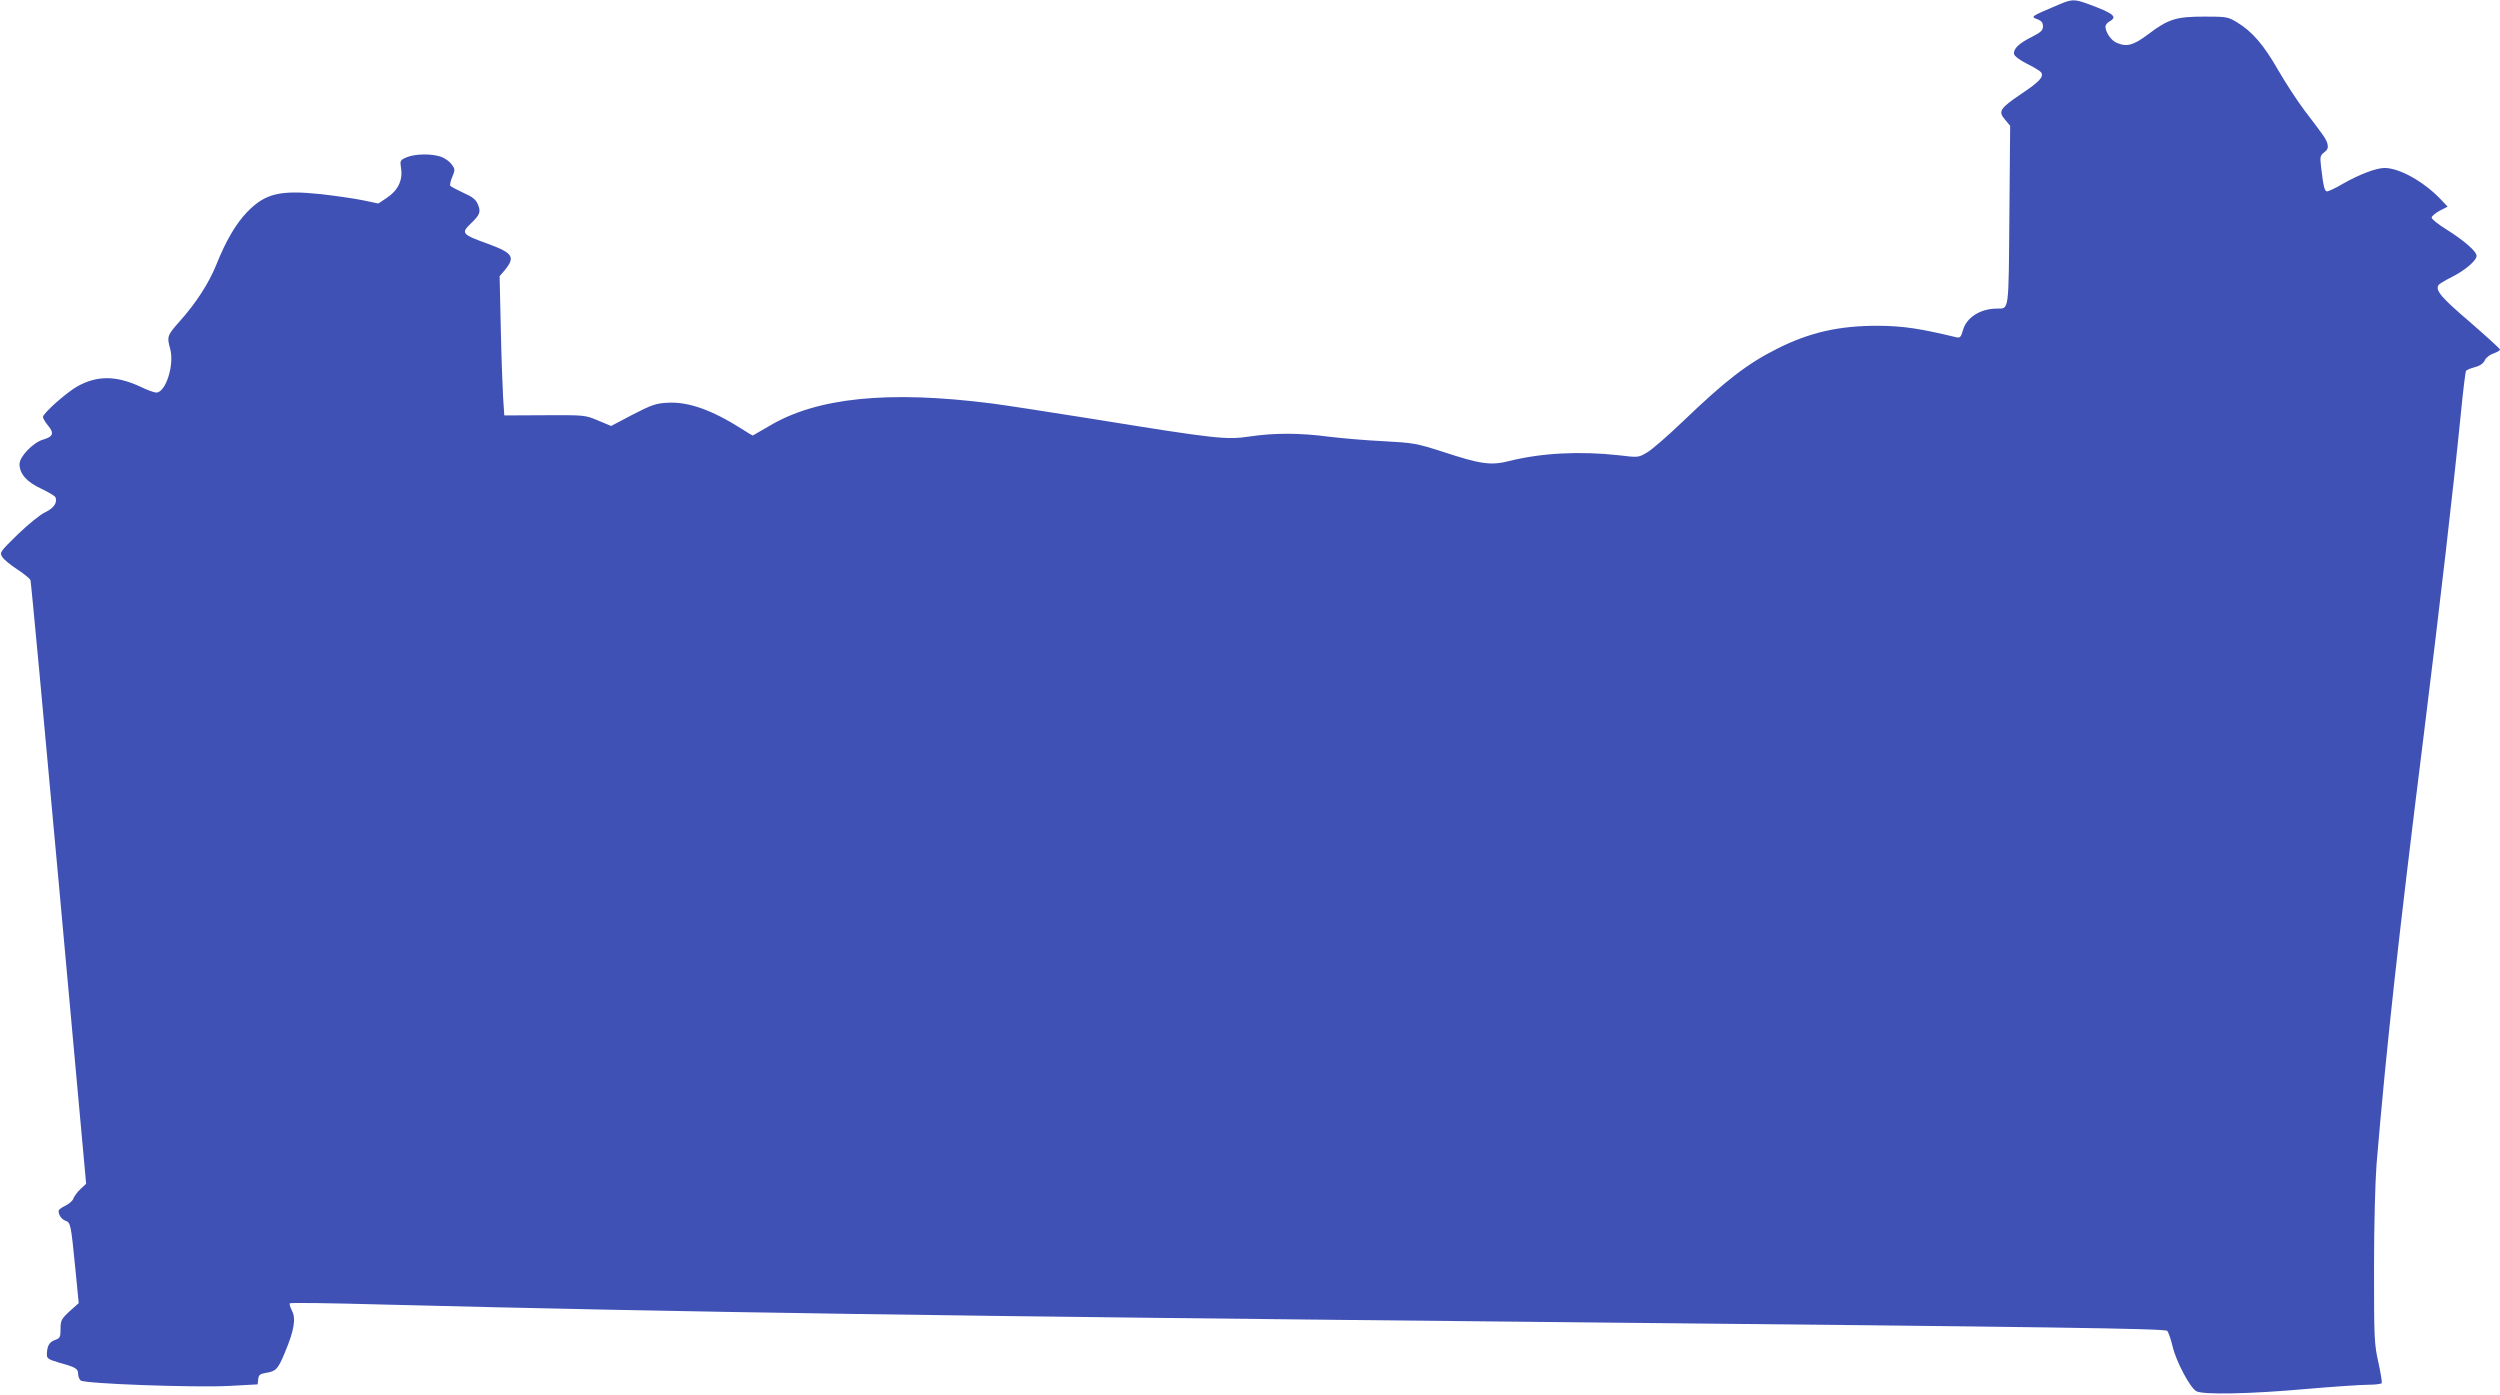 <?xml version="1.0" standalone="no"?>
<!DOCTYPE svg PUBLIC "-//W3C//DTD SVG 20010904//EN"
 "http://www.w3.org/TR/2001/REC-SVG-20010904/DTD/svg10.dtd">
<svg version="1.0" xmlns="http://www.w3.org/2000/svg"
 width="1280pt" height="714pt" viewBox="0 0 1280 714"
 preserveAspectRatio="xMidYMid meet">
<g transform="translate(0,714) scale(0.1,-0.1)"
fill="#3f51b5" stroke="none">
<path d="M10540 7116 c-148 -63 -145 -61 -105 -76 18 -7 25 -17 25 -35 0 -20
-10 -30 -57 -54 -67 -33 -96 -62 -91 -88 2 -10 29 -31 67 -50 35 -17 67 -37
72 -44 14 -23 -10 -48 -101 -109 -111 -75 -121 -90 -84 -133 l26 -31 -4 -459
c-4 -501 -1 -476 -63 -477 -86 0 -158 -46 -175 -112 -10 -34 -15 -39 -33 -35
-182 44 -271 58 -397 59 -202 1 -353 -33 -520 -117 -154 -77 -266 -164 -483
-372 -76 -73 -159 -145 -183 -159 -45 -27 -46 -27 -145 -15 -198 22 -396 12
-560 -29 -95 -24 -145 -18 -342 47 -135 43 -150 46 -302 54 -88 4 -214 15
-280 23 -150 20 -282 20 -408 1 -118 -18 -178 -11 -802 90 -220 35 -452 71
-515 79 -532 68 -898 31 -1143 -116 -44 -26 -82 -48 -83 -48 -2 0 -27 15 -56
34 -153 97 -274 140 -379 134 -61 -3 -83 -11 -180 -61 l-110 -58 -67 28 c-66
28 -69 28 -274 27 l-206 -1 -6 91 c-3 50 -9 210 -12 356 l-6 266 25 29 c57 69
44 89 -83 136 -136 49 -141 55 -89 105 46 44 52 59 36 97 -11 26 -27 39 -75
60 -34 16 -64 32 -67 36 -2 5 2 26 11 46 15 36 14 40 -4 64 -10 14 -34 31 -53
38 -48 17 -133 16 -176 -2 -35 -15 -36 -16 -29 -61 8 -59 -18 -111 -75 -148
l-42 -28 -76 16 c-42 9 -140 23 -218 32 -210 22 -285 4 -378 -92 -57 -59 -109
-148 -156 -266 -39 -97 -104 -198 -188 -292 -65 -73 -67 -79 -50 -141 23 -81
-22 -225 -71 -225 -10 0 -46 13 -81 30 -123 57 -219 58 -319 4 -56 -30 -180
-140 -180 -159 0 -7 12 -27 26 -44 33 -39 26 -57 -26 -72 -51 -15 -120 -87
-120 -125 0 -50 37 -92 111 -126 38 -18 71 -38 73 -44 11 -28 -9 -56 -53 -77
-26 -12 -87 -62 -140 -113 -92 -90 -94 -93 -79 -116 8 -13 42 -41 76 -63 34
-22 64 -47 68 -55 3 -8 68 -707 145 -1553 l140 -1538 -29 -27 c-16 -15 -32
-37 -36 -48 -3 -11 -22 -28 -41 -37 -19 -9 -35 -21 -35 -26 0 -22 14 -43 35
-51 27 -10 28 -17 51 -248 l17 -174 -47 -42 c-42 -39 -46 -47 -46 -90 0 -43
-3 -48 -29 -57 -29 -10 -41 -32 -41 -76 0 -18 10 -24 57 -38 90 -25 103 -32
103 -59 0 -13 6 -28 13 -34 20 -17 581 -37 759 -28 l147 8 3 26 c2 22 9 28 40
33 51 8 61 18 97 105 47 112 57 173 36 213 -9 18 -14 35 -11 38 3 4 214 1 468
-6 1573 -40 2852 -59 6108 -91 2435 -24 3025 -32 3036 -44 6 -6 19 -42 28 -81
18 -76 89 -210 121 -228 33 -19 278 -14 557 11 141 12 286 22 322 22 35 0 67
4 70 8 3 5 -5 53 -17 108 -21 93 -22 124 -22 479 0 223 6 444 13 535 50 596
111 1152 242 2200 83 668 152 1265 190 1647 11 113 23 210 26 214 3 5 23 13
45 19 26 7 44 19 51 35 6 14 26 29 44 35 19 7 34 15 34 20 0 5 -70 68 -155
142 -145 124 -177 161 -160 188 3 6 33 24 65 40 72 36 130 86 130 110 0 23
-63 78 -157 137 -40 25 -73 51 -73 59 0 7 19 23 41 35 l41 21 -38 40 c-87 90
-210 158 -285 158 -43 0 -129 -33 -210 -79 -39 -23 -77 -41 -84 -41 -13 0 -19
23 -31 124 -6 54 -5 60 16 76 17 13 21 23 17 42 -7 26 -13 35 -119 174 -36 48
-97 141 -135 207 -73 128 -133 197 -210 243 -46 28 -53 29 -168 29 -144 0
-184 -13 -287 -91 -76 -57 -110 -66 -163 -42 -27 12 -55 54 -55 82 0 8 9 20
20 26 44 24 23 41 -110 90 -69 25 -82 25 -150 -4z"/>
</g>
</svg>
